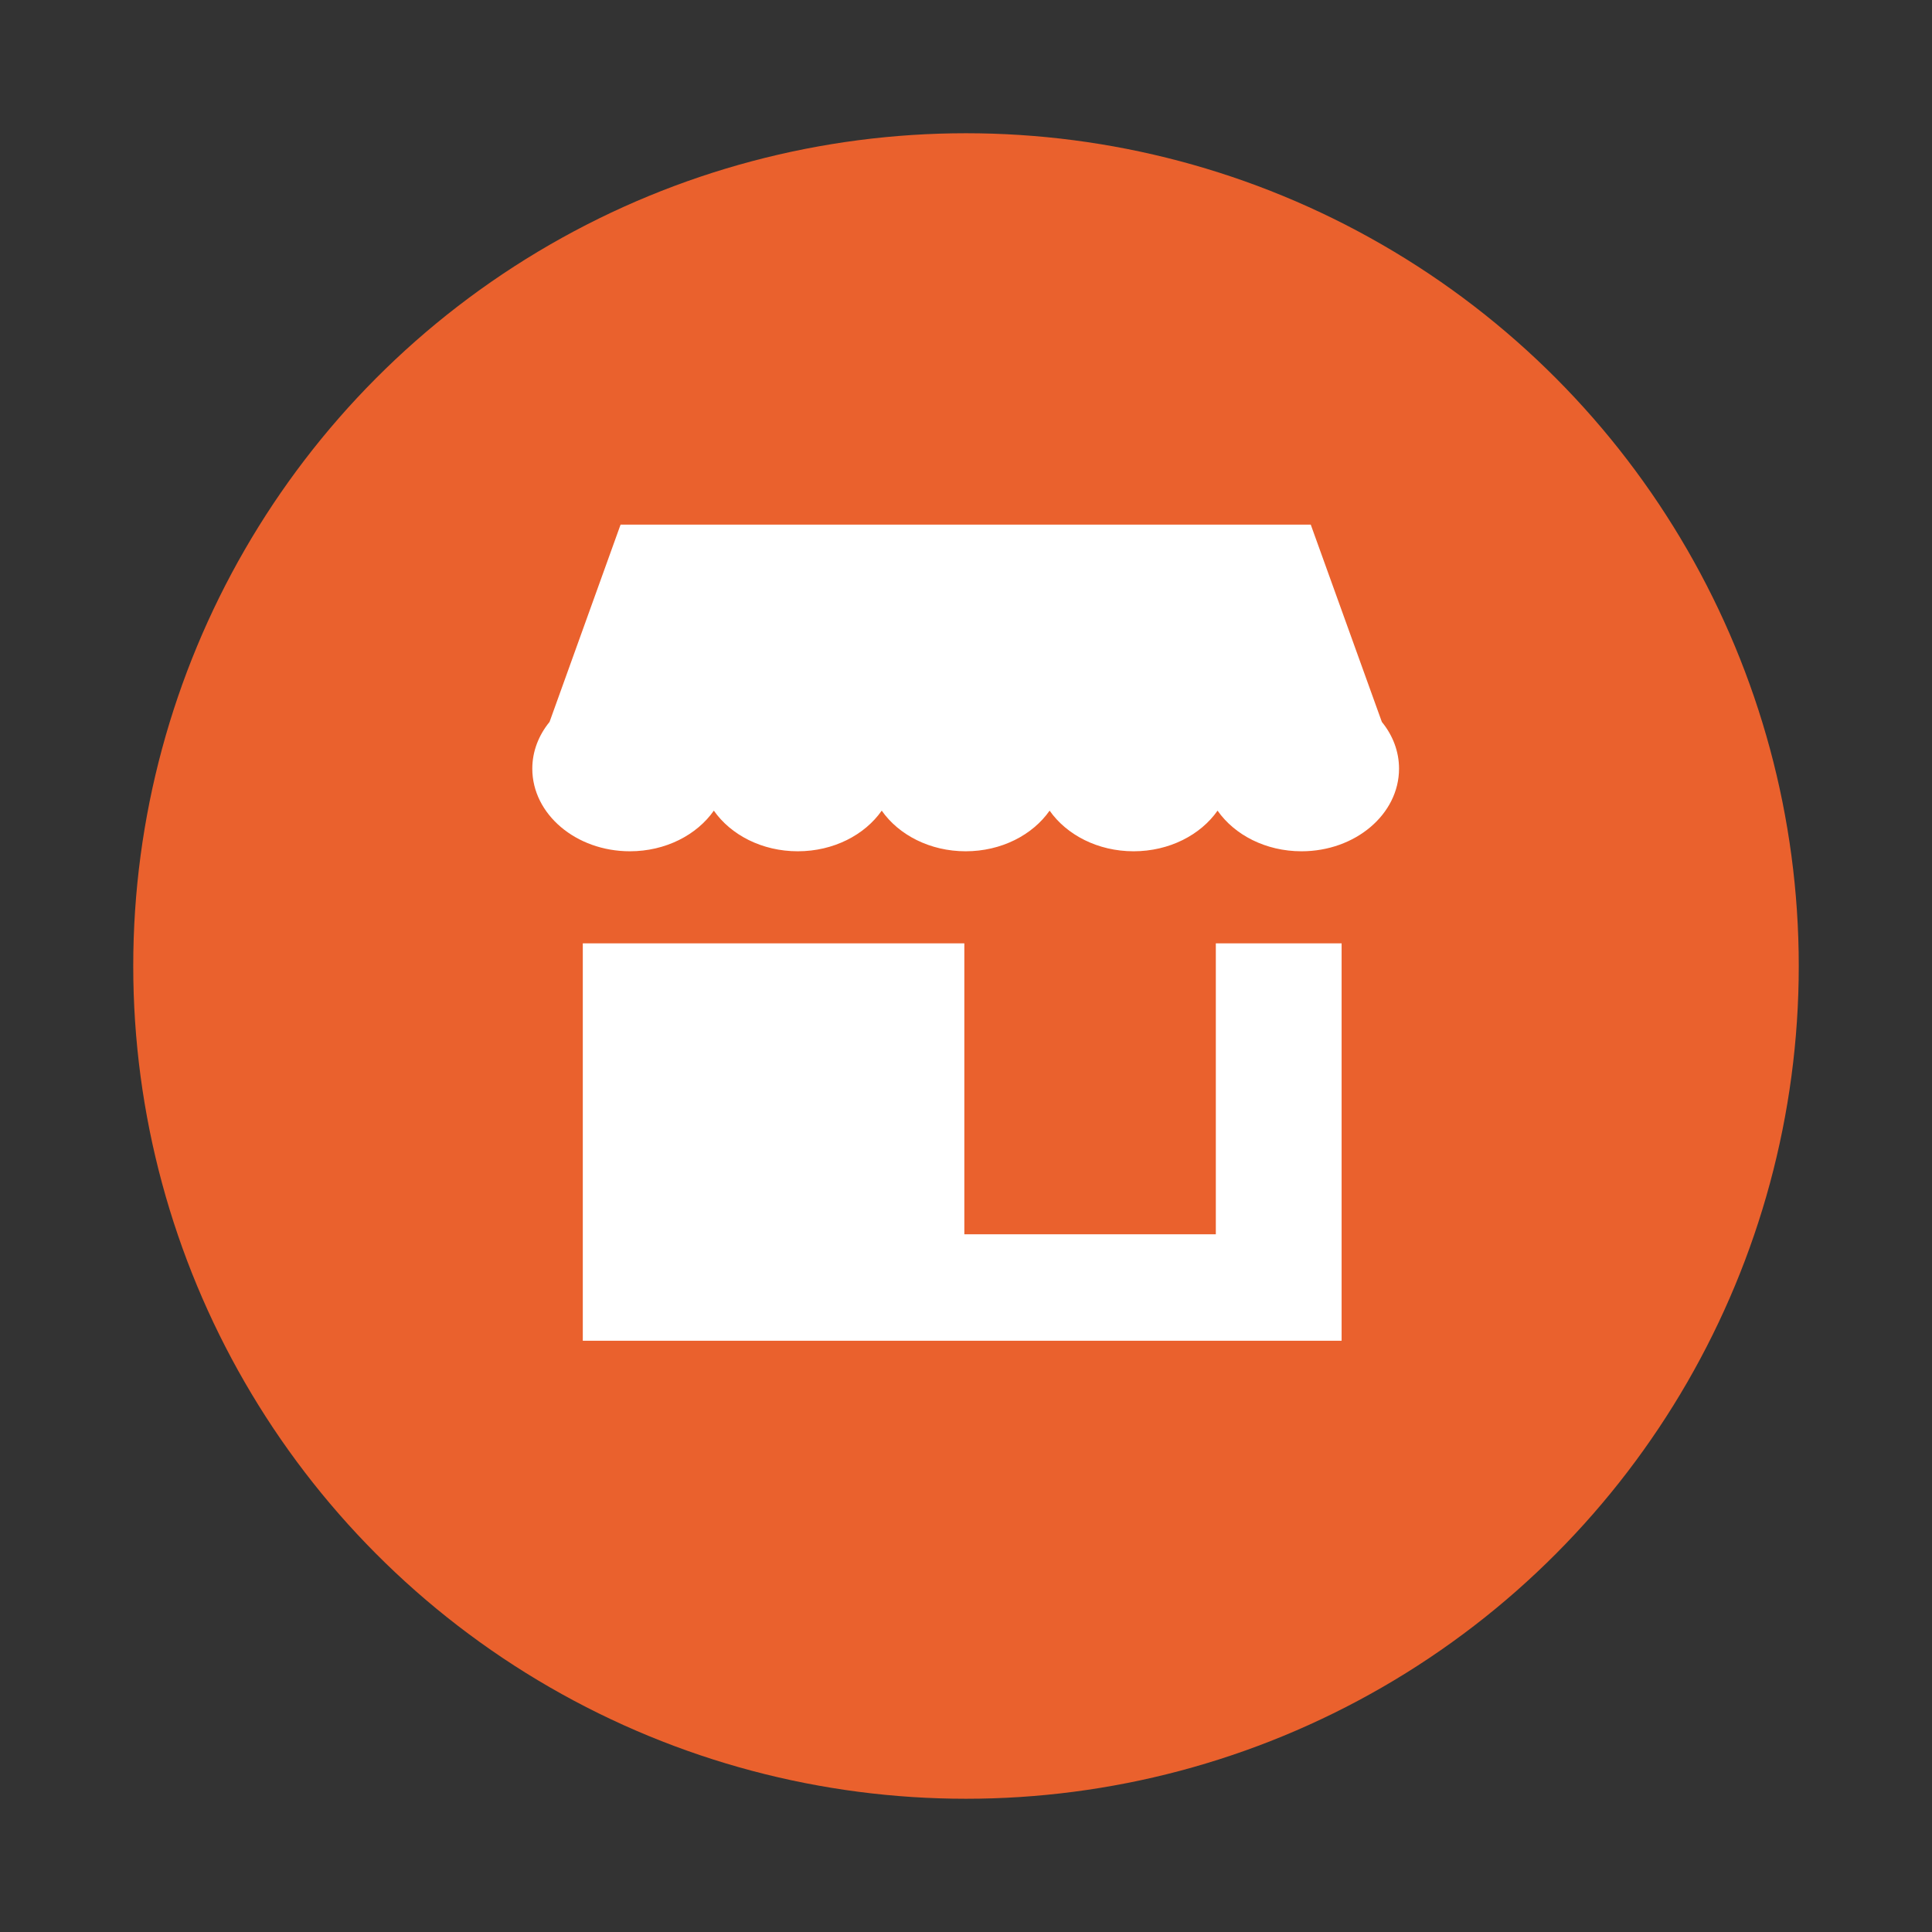 <svg width="29" height="29" viewBox="0 0 29 29" fill="none" xmlns="http://www.w3.org/2000/svg">
<rect x="0" y="0" width="29" height="29" fill="#333333" stroke="none"/>
<circle cx="14.5" cy="14.5" r="12.5" fill="#EA612D"/>
<path d="M20.742 10.836L19.675 7.875H9.315L8.249 10.836C8.086 11.036 7.99 11.278 7.99 11.538C7.99 12.222 8.647 12.778 9.455 12.778C9.99 12.778 10.46 12.533 10.715 12.168C10.97 12.533 11.439 12.778 11.975 12.778C12.511 12.778 12.98 12.533 13.235 12.168C13.49 12.533 13.96 12.778 14.495 12.778C15.031 12.778 15.5 12.533 15.755 12.168C16.011 12.533 16.48 12.778 17.016 12.778C17.551 12.778 18.021 12.533 18.276 12.168C18.531 12.533 19 12.778 19.536 12.778C20.344 12.778 21 12.222 21 11.538C21 11.278 20.905 11.036 20.742 10.836Z" fill="white"/>
<path d="M18.25 18.527H14.475V14.16H10.657H9.398H8.748V20.125H20.138V14.16H18.25V18.527Z" fill="white"/>
</svg>
